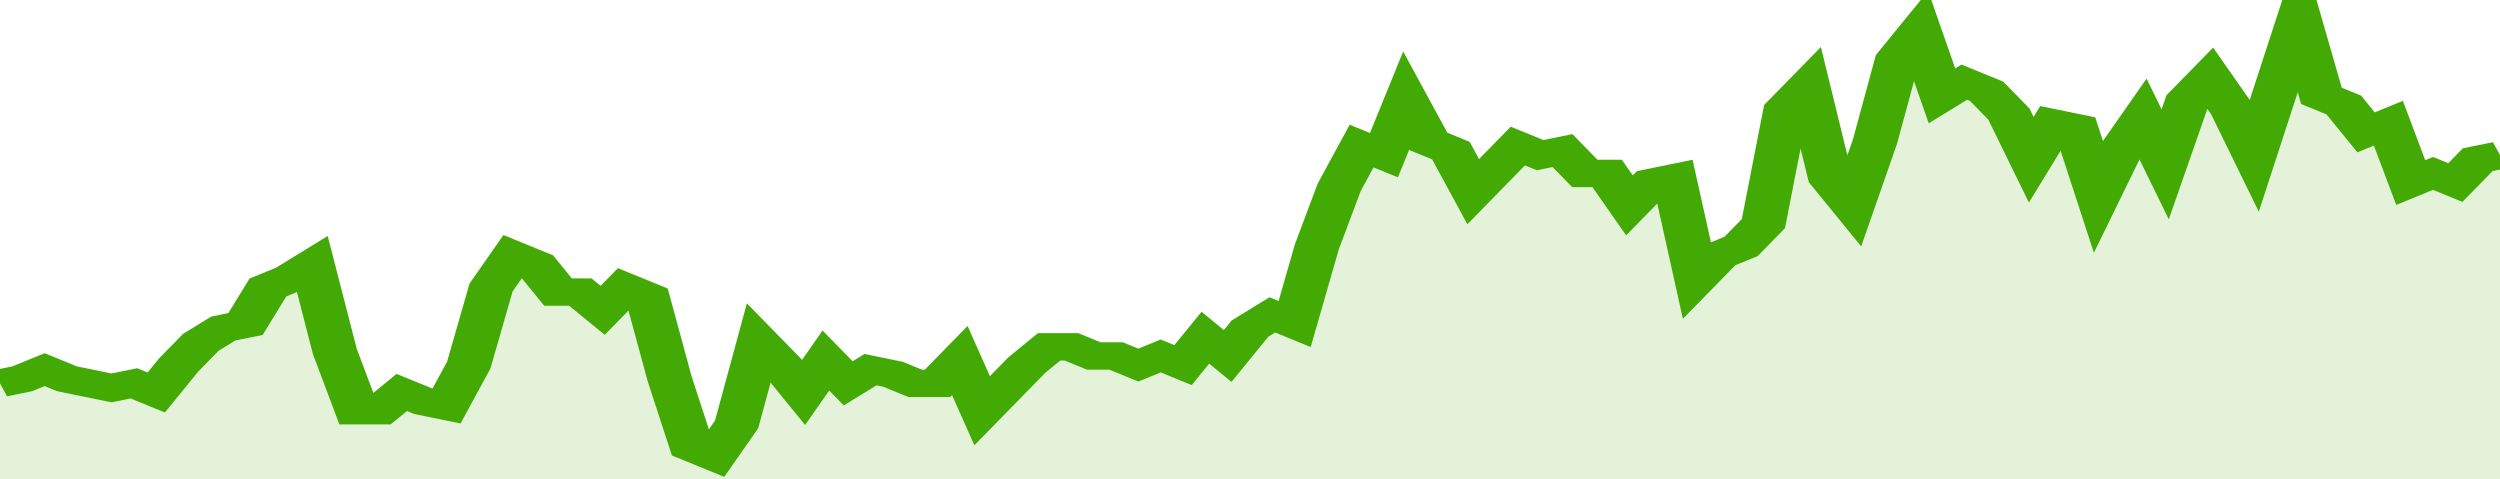 <svg xmlns="http://www.w3.org/2000/svg" viewBox="0 0 336 105" width="120" height="23" preserveAspectRatio="none">
				 <polyline fill="none" stroke="#43AA05" stroke-width="6" points="0, 84 3, 83 6, 81 9, 83 12, 84 15, 85 18, 84 21, 86 24, 80 27, 75 30, 72 33, 71 36, 63 39, 61 42, 58 45, 77 48, 90 51, 90 54, 86 57, 88 60, 89 63, 80 66, 63 69, 56 72, 58 75, 64 78, 64 81, 68 84, 63 87, 65 90, 83 93, 98 96, 100 99, 93 102, 75 105, 80 108, 86 111, 79 114, 84 117, 81 120, 82 123, 84 126, 84 129, 79 132, 90 135, 85 138, 80 141, 76 144, 76 147, 78 150, 78 153, 80 156, 78 159, 80 162, 74 165, 78 168, 72 171, 69 174, 71 177, 54 180, 41 183, 32 186, 34 189, 22 192, 31 195, 33 198, 42 201, 37 204, 32 207, 34 210, 33 213, 38 216, 38 219, 45 222, 40 225, 39 228, 61 231, 56 234, 54 237, 49 240, 24 243, 19 246, 39 249, 45 252, 31 255, 13 258, 7 261, 21 264, 18 267, 20 270, 25 273, 35 276, 27 279, 28 282, 43 285, 33 288, 26 291, 36 294, 22 297, 17 300, 24 303, 34 306, 19 309, 4 312, 21 315, 23 318, 29 321, 27 324, 40 327, 38 330, 40 333, 35 336, 34 336, 34 "> </polyline>
				 <polygon fill="#43AA05" opacity="0.15" points="0, 105 0, 84 3, 83 6, 81 9, 83 12, 84 15, 85 18, 84 21, 86 24, 80 27, 75 30, 72 33, 71 36, 63 39, 61 42, 58 45, 77 48, 90 51, 90 54, 86 57, 88 60, 89 63, 80 66, 63 69, 56 72, 58 75, 64 78, 64 81, 68 84, 63 87, 65 90, 83 93, 98 96, 100 99, 93 102, 75 105, 80 108, 86 111, 79 114, 84 117, 81 120, 82 123, 84 126, 84 129, 79 132, 90 135, 85 138, 80 141, 76 144, 76 147, 78 150, 78 153, 80 156, 78 159, 80 162, 74 165, 78 168, 72 171, 69 174, 71 177, 54 180, 41 183, 32 186, 34 189, 22 192, 31 195, 33 198, 42 201, 37 204, 32 207, 34 210, 33 213, 38 216, 38 219, 45 222, 40 225, 39 228, 61 231, 56 234, 54 237, 49 240, 24 243, 19 246, 39 249, 45 252, 31 255, 13 258, 7 261, 21 264, 18 267, 20 270, 25 273, 35 276, 27 279, 28 282, 43 285, 33 288, 26 291, 36 294, 22 297, 17 300, 24 303, 34 306, 19 309, 4 312, 21 315, 23 318, 29 321, 27 324, 40 327, 38 330, 40 333, 35 336, 34 336, 105 "></polygon>
			</svg>